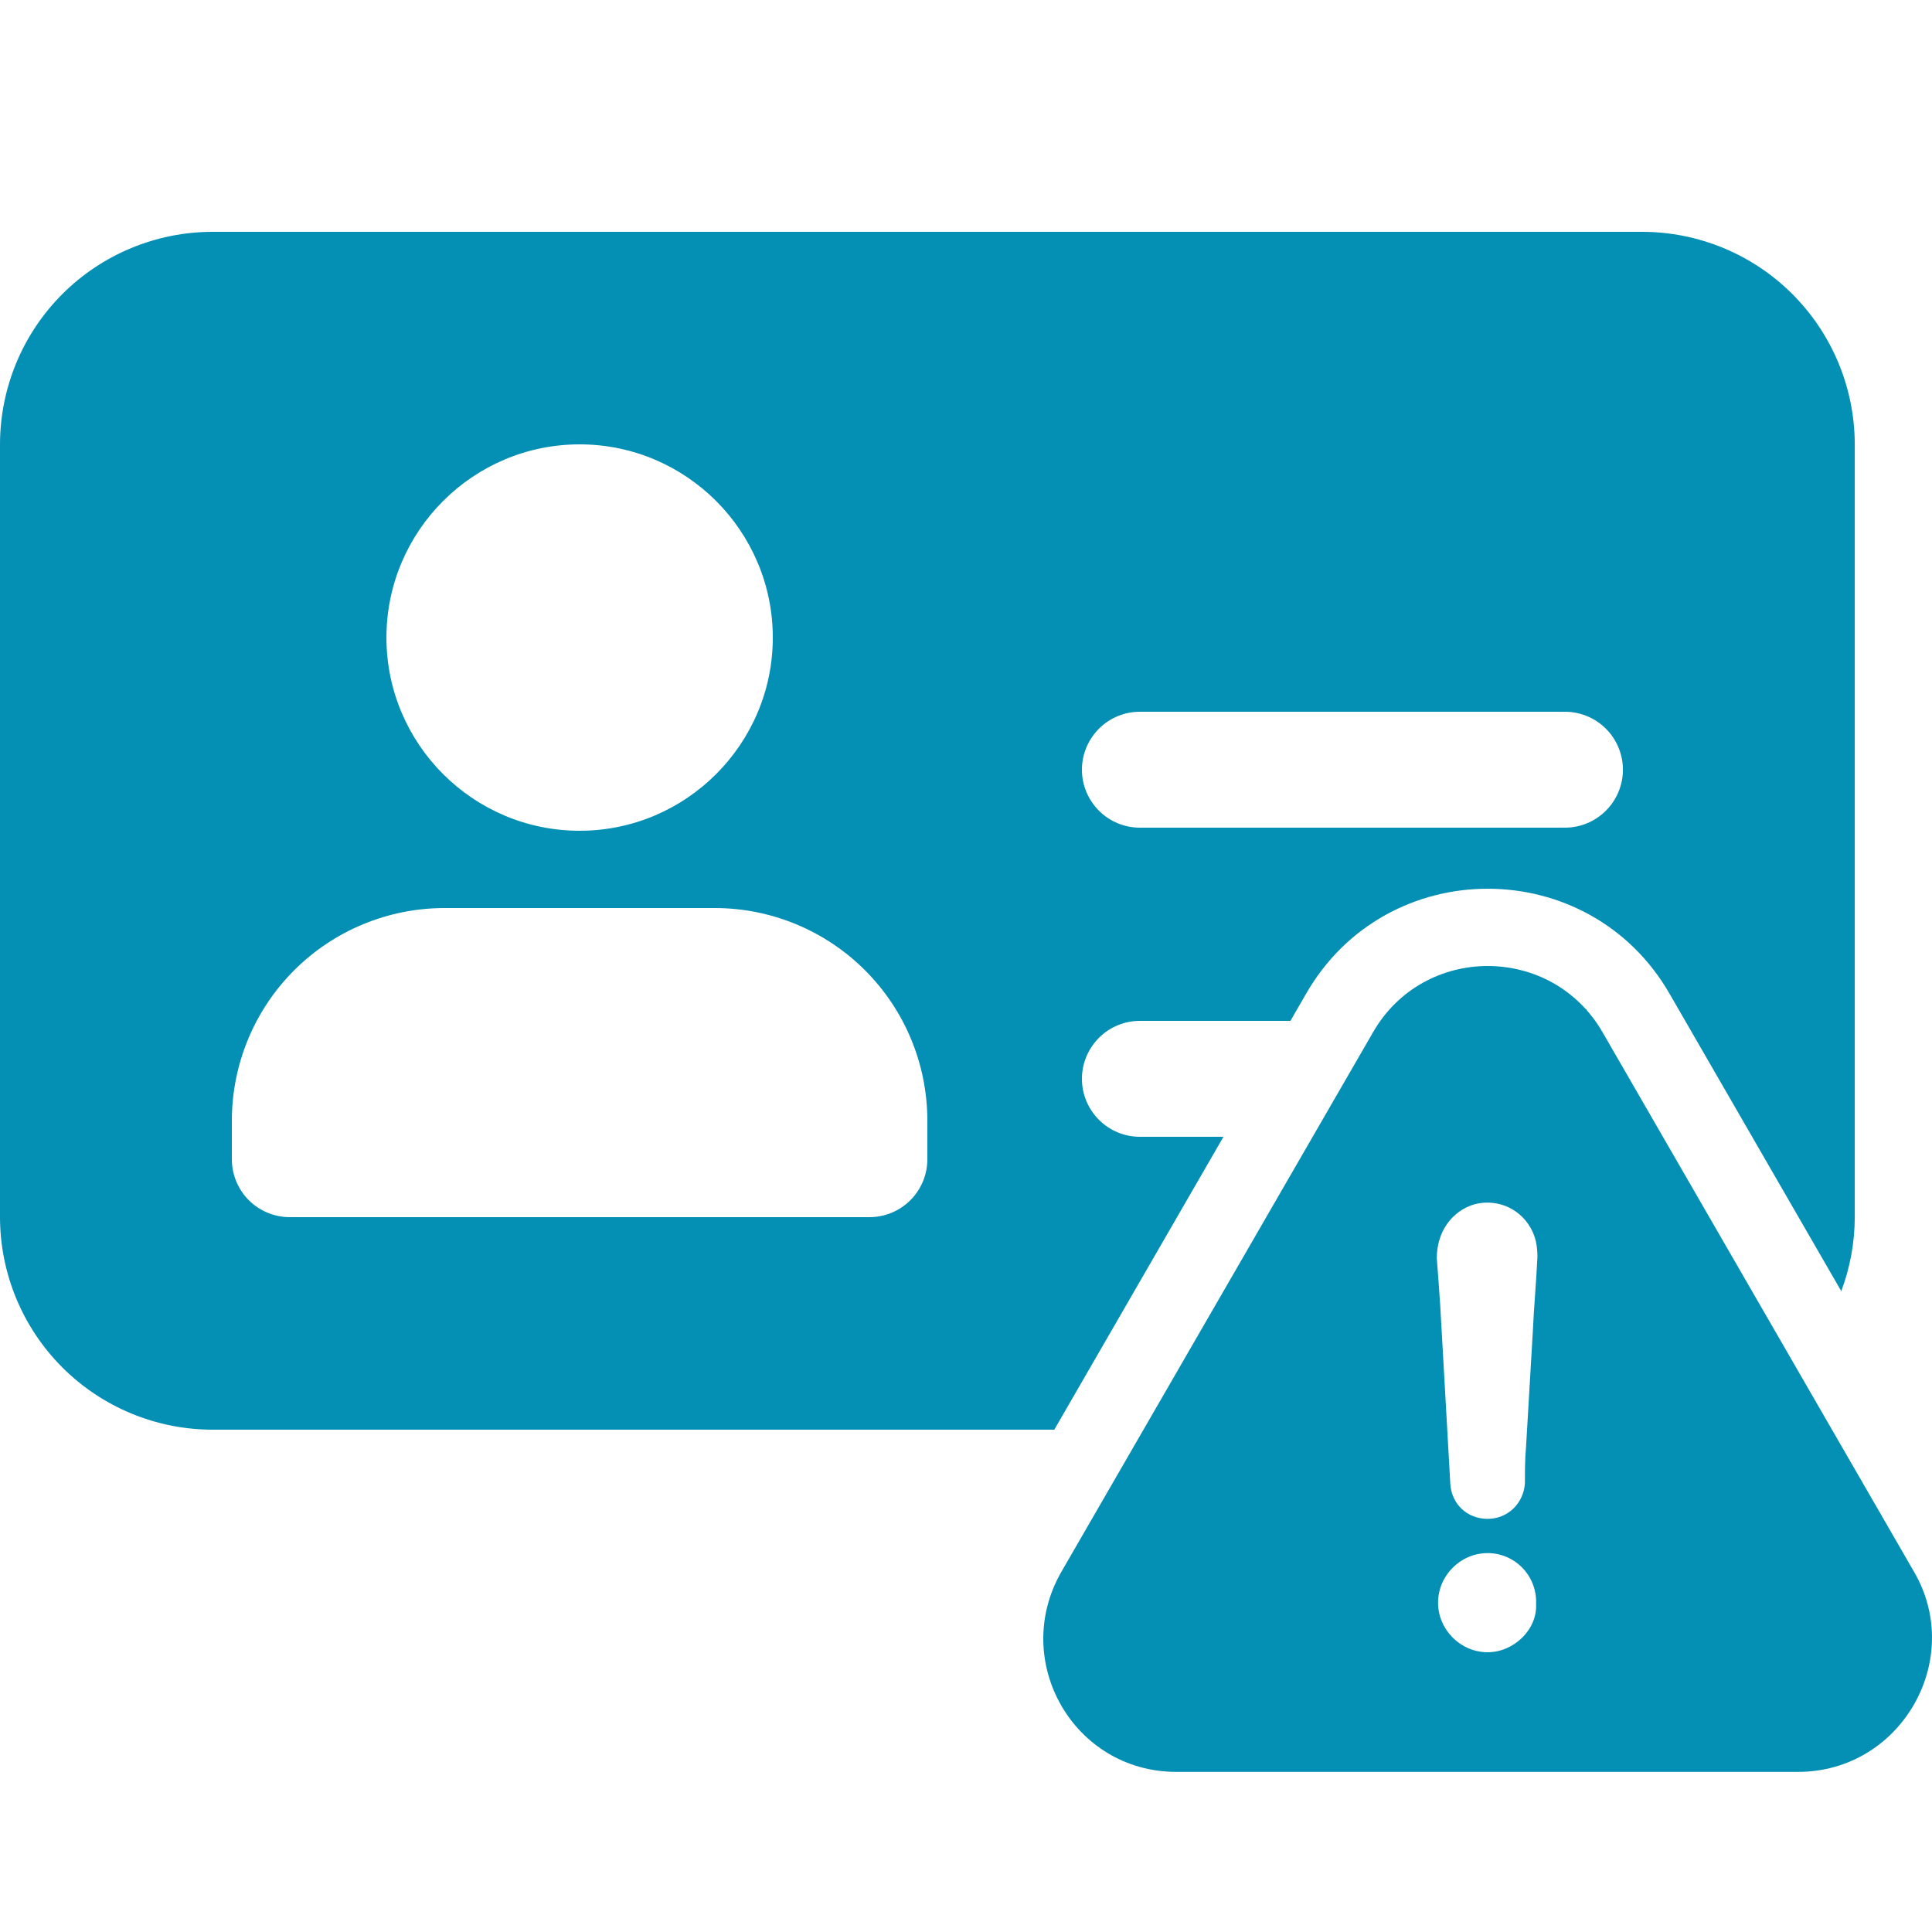 <svg width="50" height="50" viewBox="0 0 50 50" fill="none" xmlns="http://www.w3.org/2000/svg">
<path d="M42.501 6C43.959 6.001 45.357 6.581 46.388 7.612C47.419 8.644 47.999 10.042 48.001 11.5V31.5C48 32.161 47.879 32.808 47.652 33.415L43.215 25.73C41.132 22.094 35.878 22.087 33.795 25.729L33.396 26.42H29.5C29.103 26.42 28.721 26.578 28.44 26.859C28.159 27.141 28 27.522 28 27.92C28 28.318 28.159 28.699 28.44 28.98C28.721 29.262 29.103 29.42 29.5 29.42H31.663L27.285 37H5.5C4.042 36.999 2.643 36.419 1.612 35.388C0.581 34.356 0.002 32.958 0 31.5V11.5C0.002 10.042 0.581 8.643 1.612 7.612C2.643 6.581 4.042 6.001 5.5 6H42.501ZM46.446 35.326L41.949 27.538C41.948 27.536 41.947 27.535 41.947 27.533L46.446 35.326ZM11.501 23.5C10.042 23.501 8.643 24.081 7.612 25.112C6.581 26.143 6.002 27.542 6 29V30C6 30.398 6.158 30.779 6.439 31.061C6.72 31.342 7.103 31.5 7.5 31.5H22.5C22.898 31.5 23.28 31.342 23.561 31.061C23.842 30.779 24 30.398 24 30V29C23.999 27.542 23.419 26.143 22.388 25.112C21.357 24.081 19.959 23.501 18.5 23.5H11.501ZM40.956 26.028C41.153 26.232 41.332 26.465 41.483 26.73L41.554 26.854L41.552 26.852L41.482 26.73C41.331 26.465 41.153 26.232 40.956 26.028ZM35.739 26.402C35.774 26.354 35.81 26.306 35.847 26.26C35.81 26.306 35.774 26.354 35.739 26.402ZM36.007 26.074C36.055 26.023 36.104 25.974 36.154 25.927C36.104 25.974 36.055 26.023 36.007 26.074ZM40.825 25.901C40.859 25.933 40.893 25.964 40.926 25.997C40.893 25.964 40.859 25.933 40.825 25.901ZM36.19 25.894C36.233 25.854 36.278 25.815 36.323 25.777C36.278 25.815 36.233 25.854 36.19 25.894ZM40.657 25.756C40.69 25.783 40.724 25.809 40.756 25.838C40.724 25.809 40.69 25.783 40.657 25.756ZM36.347 25.758C36.395 25.719 36.444 25.681 36.494 25.645C36.444 25.681 36.395 25.719 36.347 25.758ZM40.502 25.639C40.53 25.659 40.558 25.678 40.585 25.699C40.558 25.678 40.53 25.659 40.502 25.639ZM36.855 25.417C36.739 25.48 36.626 25.551 36.517 25.629C36.626 25.551 36.739 25.48 36.855 25.417ZM40.322 25.518C40.345 25.532 40.368 25.547 40.391 25.561C40.368 25.547 40.345 25.532 40.322 25.518ZM40.106 25.394C40.145 25.414 40.184 25.436 40.223 25.458C40.184 25.436 40.145 25.414 40.106 25.394ZM37.749 25.084C37.454 25.149 37.166 25.254 36.894 25.398C37.166 25.254 37.454 25.149 37.749 25.084ZM39.919 25.303C39.959 25.321 39.999 25.34 40.039 25.359C39.999 25.34 39.959 25.321 39.919 25.303ZM39.726 25.223C39.763 25.236 39.799 25.252 39.835 25.267C39.799 25.252 39.763 25.236 39.726 25.223ZM39.516 25.151C39.557 25.164 39.597 25.177 39.637 25.19C39.597 25.177 39.557 25.164 39.516 25.151ZM39.314 25.097C39.357 25.107 39.4 25.118 39.443 25.13C39.4 25.118 39.357 25.107 39.314 25.097ZM39.13 25.058C39.155 25.062 39.18 25.067 39.205 25.072C39.18 25.067 39.155 25.062 39.13 25.058ZM38.895 25.023C38.929 25.026 38.963 25.031 38.997 25.036C38.963 25.031 38.929 25.026 38.895 25.023ZM38.056 25.028C38.107 25.022 38.158 25.018 38.209 25.014C38.158 25.018 38.107 25.022 38.056 25.028ZM38.672 25.005C38.725 25.007 38.777 25.012 38.83 25.017C38.777 25.012 38.725 25.007 38.672 25.005ZM38.256 25.009C38.312 25.005 38.368 25.003 38.424 25.002C38.368 25.003 38.312 25.005 38.256 25.009ZM38.645 25.004C38.586 25.002 38.526 25 38.466 25.001C38.526 25 38.586 25.002 38.645 25.004ZM15.001 11.5C12.245 11.5 10.001 13.744 10.001 16.5C10.001 19.256 12.245 21.5 15.001 21.5C17.756 21.5 20 19.256 20 16.5C20 13.744 17.756 11.5 15.001 11.5ZM29.5 18.42C29.103 18.42 28.721 18.578 28.44 18.859C28.159 19.141 28 19.522 28 19.92C28 20.318 28.159 20.699 28.44 20.98C28.721 21.262 29.103 21.42 29.5 21.42H40.501C40.898 21.42 41.28 21.262 41.561 20.98C41.842 20.699 42.001 20.318 42.001 19.92C42.001 19.522 41.842 19.141 41.561 18.859C41.28 18.578 40.898 18.42 40.501 18.42H29.5ZM35.88 26.22C35.922 26.17 35.964 26.121 36.007 26.074C35.964 26.121 35.922 26.17 35.88 26.22Z" fill="#048FB4"/>
<path d="M49.54 40.686L41.482 26.729C40.166 24.424 36.838 24.424 35.526 26.729L27.464 40.686C26.148 42.992 27.786 45.856 30.442 45.856H46.534C49.19 45.856 50.856 42.963 49.54 40.686ZM38.5 42.76C37.799 42.76 37.217 42.177 37.217 41.477C37.217 40.776 37.799 40.194 38.5 40.194C39.2 40.194 39.783 40.776 39.754 41.51C39.788 42.177 39.172 42.76 38.5 42.76ZM39.669 34.465C39.612 35.459 39.551 36.449 39.494 37.443C39.465 37.765 39.465 38.059 39.465 38.376C39.437 38.901 39.025 39.308 38.5 39.308C37.974 39.308 37.567 38.93 37.534 38.404C37.449 36.856 37.359 35.336 37.273 33.788C37.245 33.381 37.217 32.969 37.184 32.562C37.184 31.89 37.562 31.336 38.178 31.161C38.793 31.014 39.404 31.307 39.669 31.89C39.759 32.093 39.788 32.297 39.788 32.533C39.759 33.182 39.697 33.826 39.669 34.465Z" fill="#048FB4"/>
</svg>
